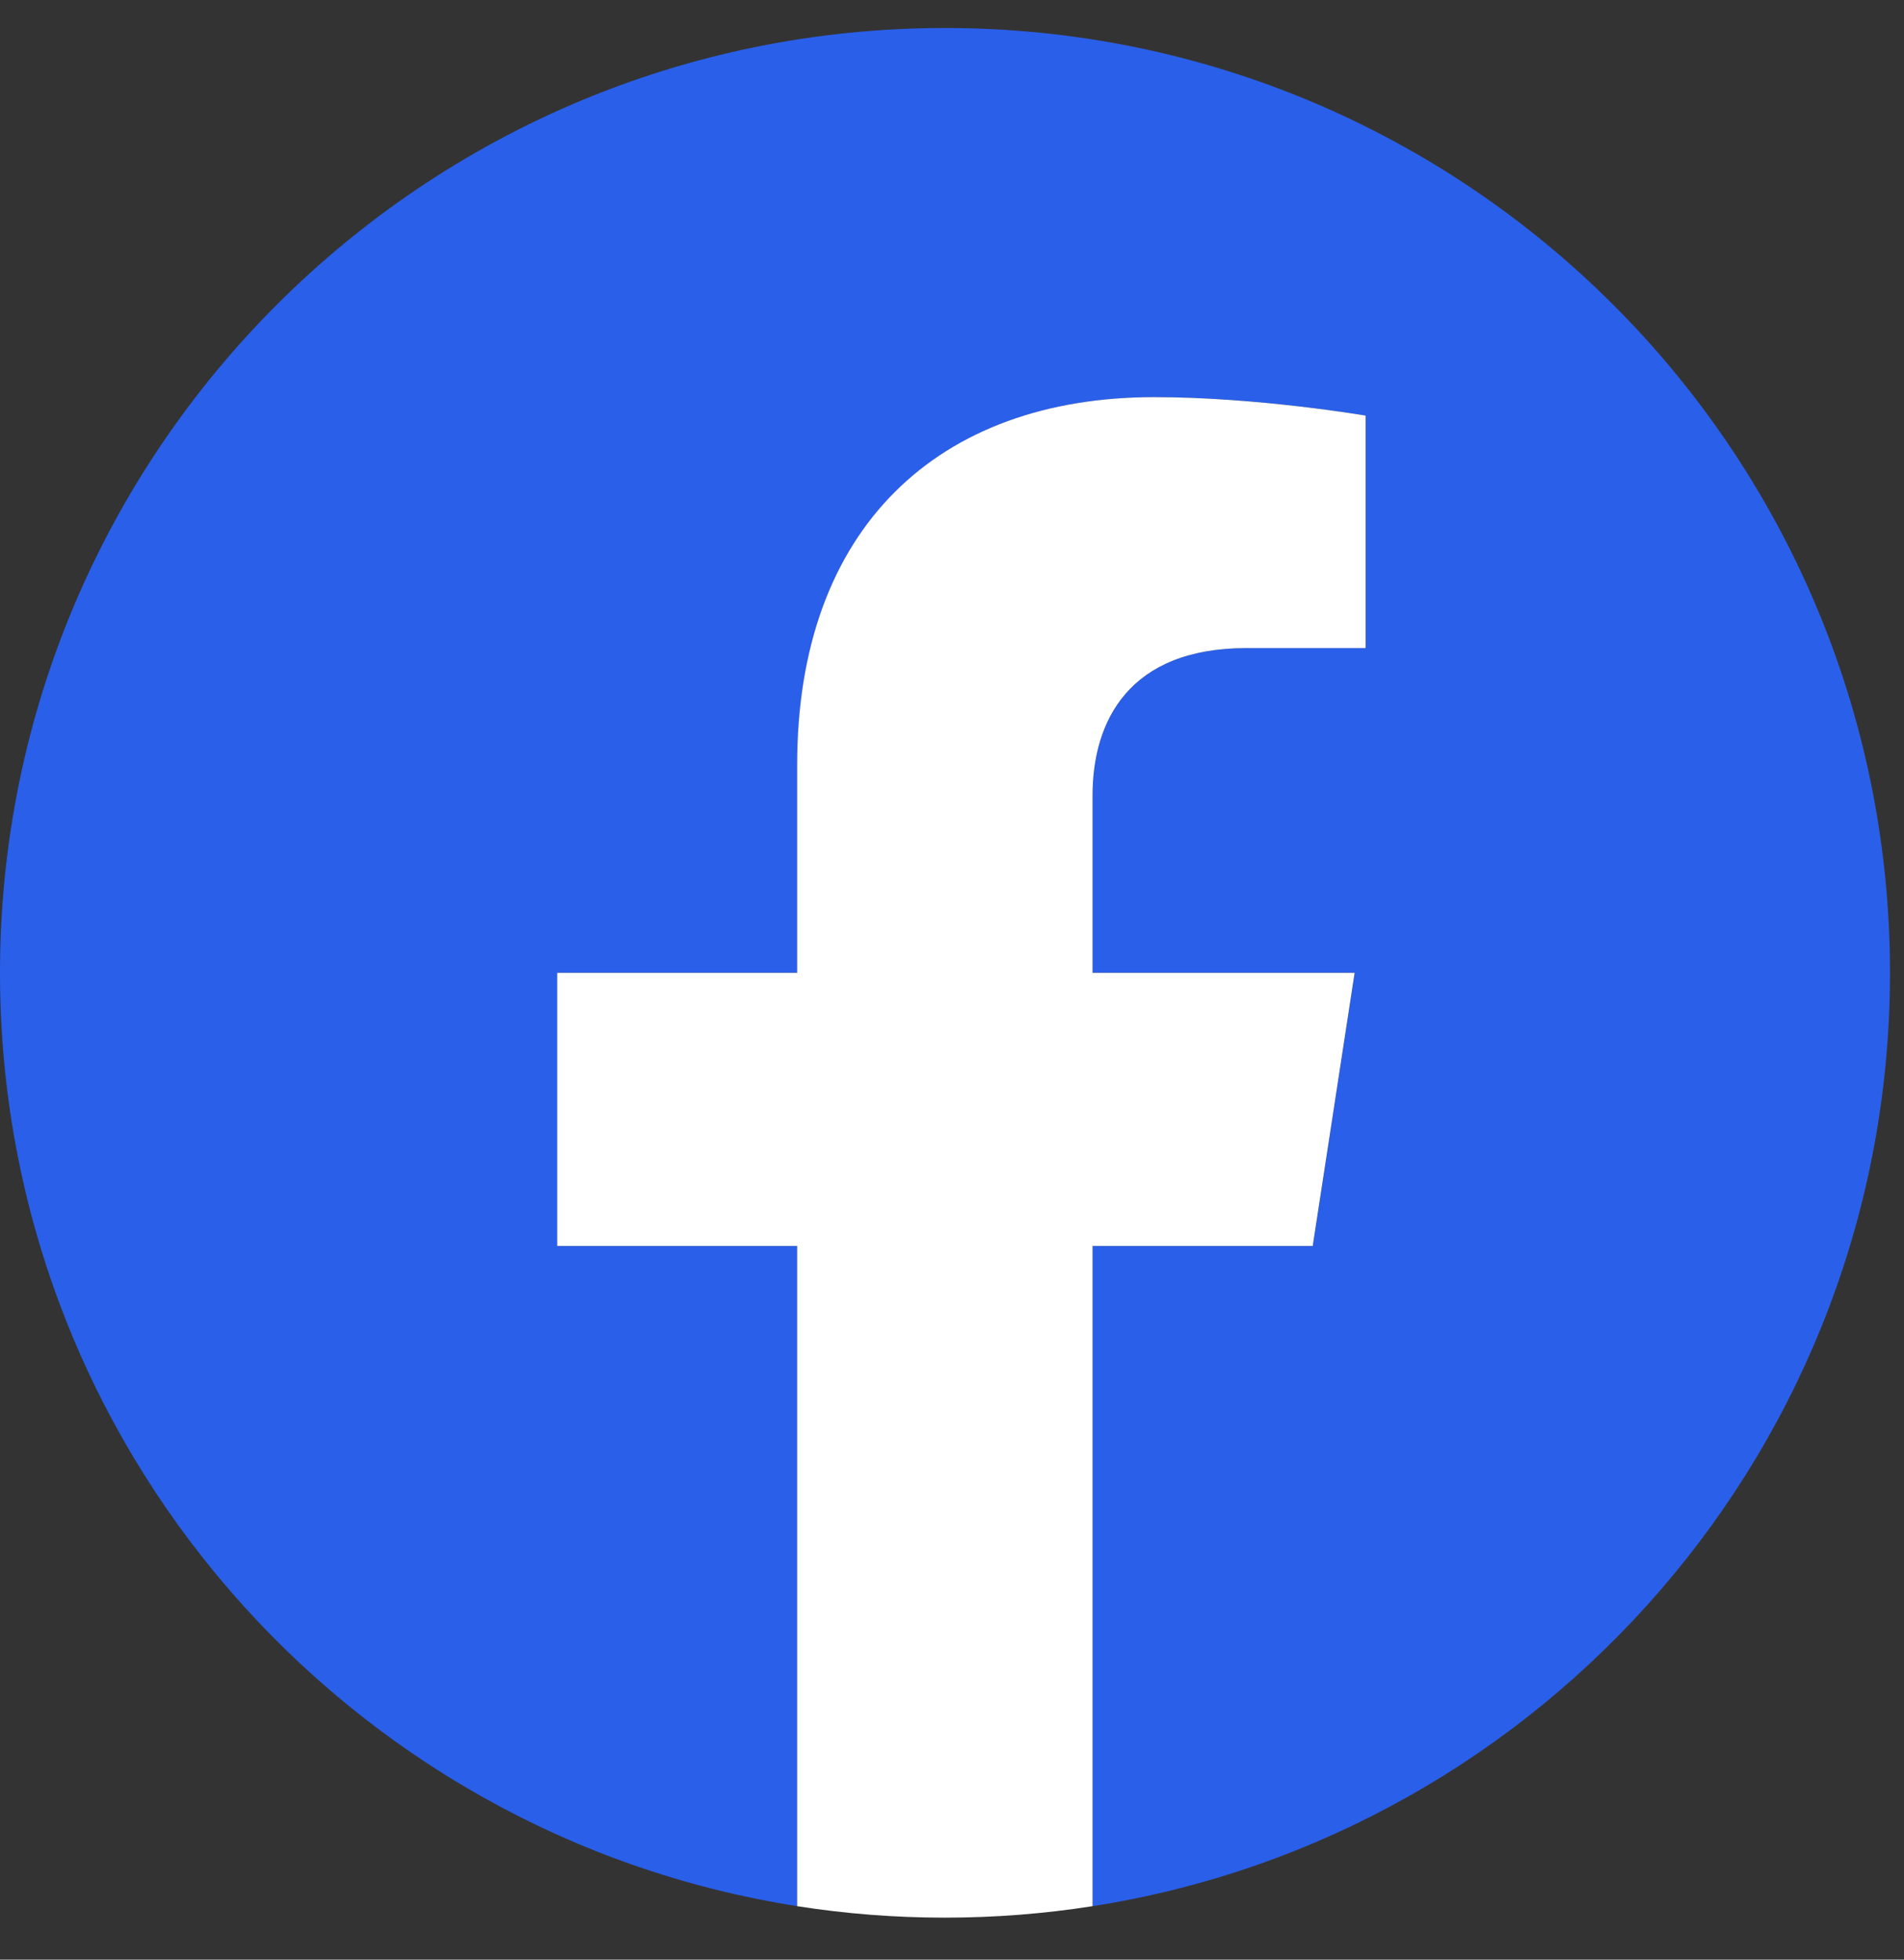 <svg width="34" height="35" viewBox="0 0 34 35" fill="none" xmlns="http://www.w3.org/2000/svg">
<rect x="0" y="0" width="34" height="35" fill="#333333" stroke="none"/>
<g clip-path="url(#clip0_310_2611)">
<path d="M33.75 17.375C33.75 8.055 26.195 0.5 16.875 0.5C7.555 0.5 0 8.055 0 17.375C0 25.797 6.17 32.78 14.238 34.045V22.253H9.953V17.375H14.238V13.658C14.238 9.428 16.758 7.093 20.613 7.093C22.46 7.093 24.39 7.423 24.39 7.423V11.575H22.262C20.168 11.575 19.512 12.875 19.512 14.21V17.375H24.192L23.445 22.253H19.512V34.045C27.58 32.78 33.75 25.797 33.75 17.375Z" fill="#2A5FE9"/>
<path d="M23.442 22.253L24.19 17.375H19.51V14.21C19.51 12.875 20.163 11.575 22.26 11.575H24.387V7.423C24.387 7.423 22.457 7.093 20.61 7.093C16.755 7.093 14.235 9.428 14.235 13.658V17.375H9.95V22.253H14.235V34.045C15.095 34.18 15.975 34.25 16.872 34.25C17.77 34.25 18.65 34.18 19.51 34.045V22.253H23.442Z" fill="white"/>
</g>
<defs>
<clipPath id="clip0_310_2611">
<rect width="33.75" height="33.75" fill="white" transform="translate(0 0.5)"/>
</clipPath>
</defs>
</svg>
